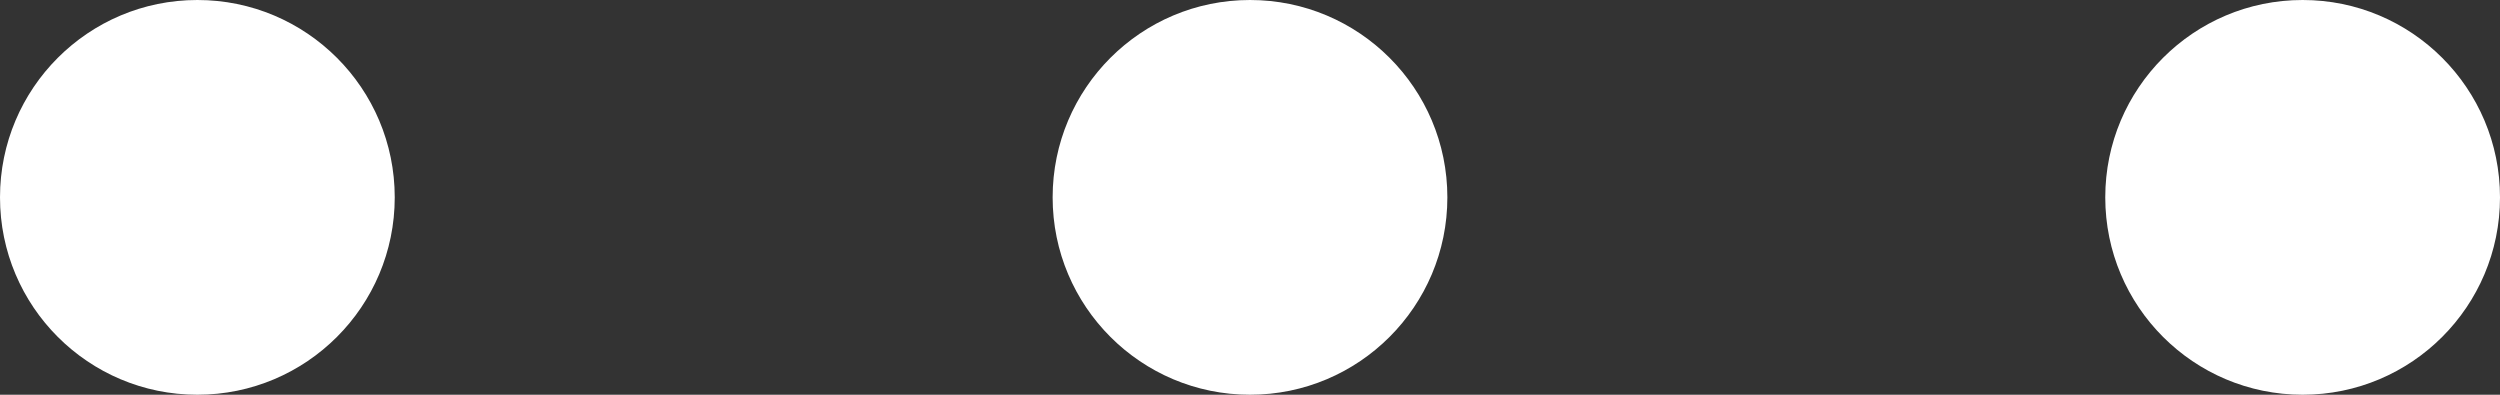 <svg xmlns="http://www.w3.org/2000/svg" width="19" height="3" viewBox="0 0 19 3"><rect x="0" y="0" width="19" height="3" fill="#333333" stroke="none"/><g transform="translate(-1704 -326)"><circle cx="1.5" cy="1.5" r="1.5" transform="translate(1704 326)" fill="#fff"/><circle cx="1.5" cy="1.5" r="1.5" transform="translate(1720 326)" fill="#fff"/><circle cx="1.5" cy="1.5" r="1.5" transform="translate(1712 326)" fill="#fff"/></g></svg>